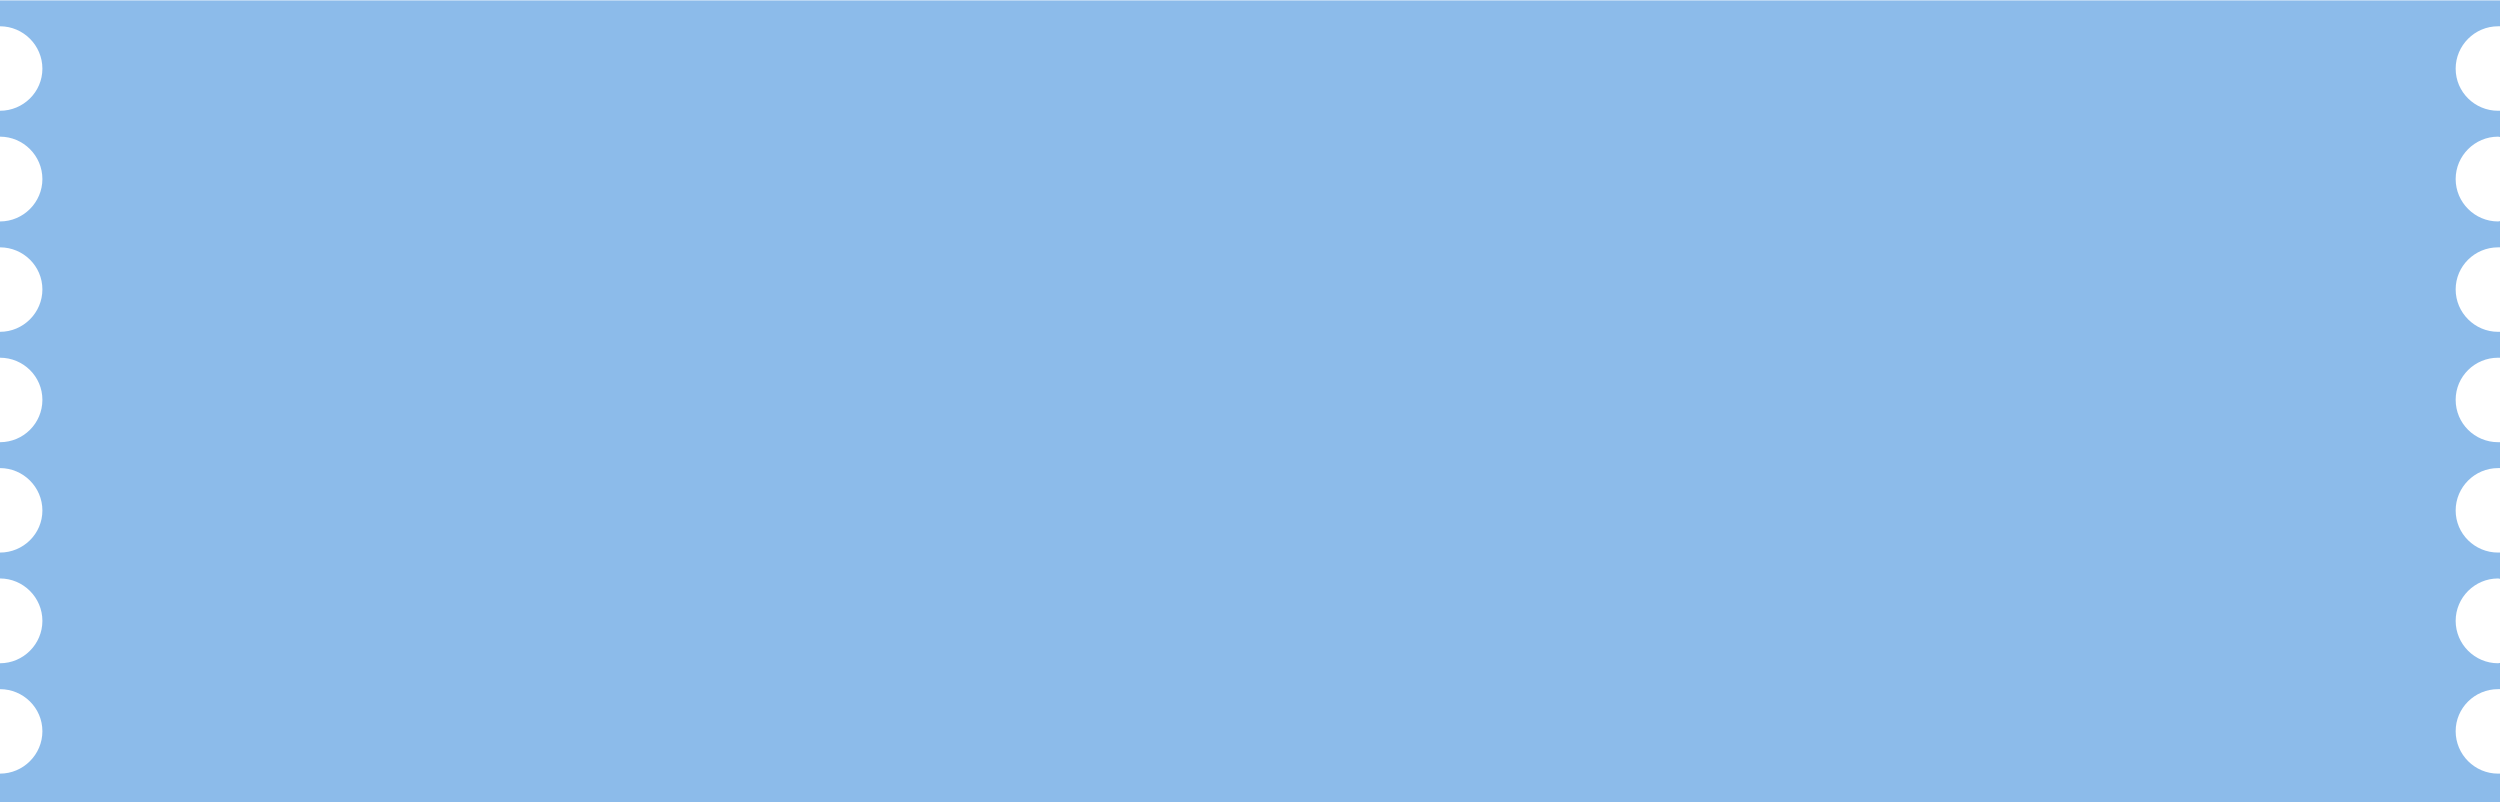 <?xml version="1.0" encoding="UTF-8"?> <svg xmlns="http://www.w3.org/2000/svg" xmlns:xlink="http://www.w3.org/1999/xlink" xmlns:xodm="http://www.corel.com/coreldraw/odm/2003" xml:space="preserve" width="1000px" height="321px" version="1.1" style="shape-rendering:geometricPrecision; text-rendering:geometricPrecision; image-rendering:optimizeQuality; fill-rule:evenodd; clip-rule:evenodd" viewBox="0 0 77.24 24.77"> <defs> <style type="text/css"> .fil0 {fill:#8CBBEA;fill-rule:nonzero} </style> </defs> <g id="Слой_x0020_1">  <path class="fil0" d="M77.18 23.89c-0.72,0 -1.31,-0.59 -1.31,-1.31 0,-0.72 0.59,-1.3 1.31,-1.3 0.02,0 0.04,0 0.06,0l0 -0.81c-0.02,0 -0.04,0.01 -0.06,0.01 -0.72,0 -1.31,-0.59 -1.31,-1.31 0,-0.72 0.59,-1.31 1.31,-1.31 0.02,0 0.04,0.01 0.06,0.01l0 -0.81c-0.02,0 -0.04,0 -0.06,0 -0.72,0 -1.31,-0.58 -1.31,-1.3 0,-0.72 0.59,-1.31 1.31,-1.31 0.02,0 0.04,0 0.06,0l0 -0.8c-0.02,0 -0.04,0 -0.06,0 -0.72,0 -1.31,-0.58 -1.31,-1.31 0,-0.72 0.59,-1.3 1.31,-1.3 0.02,0 0.04,0 0.06,0l0 -0.8c-0.02,0 -0.04,0 -0.06,0 -0.72,0 -1.31,-0.59 -1.31,-1.31 0,-0.72 0.59,-1.3 1.31,-1.3 0.02,0 0.04,0 0.06,0l0 -0.81c-0.02,0 -0.04,0.01 -0.06,0.01 -0.72,0 -1.31,-0.59 -1.31,-1.31 0,-0.72 0.59,-1.31 1.31,-1.31 0.02,0 0.04,0.01 0.06,0.01l0 -0.81c-0.02,0 -0.04,0 -0.06,0 -0.72,0 -1.31,-0.58 -1.31,-1.3 0,-0.72 0.59,-1.31 1.31,-1.31 0.02,0 0.04,0 0.06,0l0 -0.8 -0.06 0 0 0 -77.18 0 0 0.8c0.72,0 1.31,0.59 1.31,1.31 0,0.72 -0.59,1.3 -1.31,1.3l0 0.8c0.72,0 1.31,0.59 1.31,1.31 0,0.72 -0.59,1.31 -1.31,1.31l0 0.8c0.72,0 1.31,0.58 1.31,1.3 0,0.72 -0.59,1.31 -1.31,1.31l0 0.8c0.72,0 1.31,0.58 1.31,1.3 0,0.73 -0.59,1.31 -1.31,1.31l0 0.8c0.72,0 1.31,0.59 1.31,1.31 0,0.72 -0.59,1.3 -1.31,1.3l0 0.8c0.72,0 1.31,0.59 1.31,1.31 0,0.72 -0.59,1.31 -1.31,1.31l0 0.8c0.72,0 1.31,0.58 1.31,1.3 0,0.72 -0.59,1.31 -1.31,1.31l0 0.88 77.24 0 0 -0.88c-0.02,0 -0.04,0 -0.06,0z"></path> </g> </svg> 